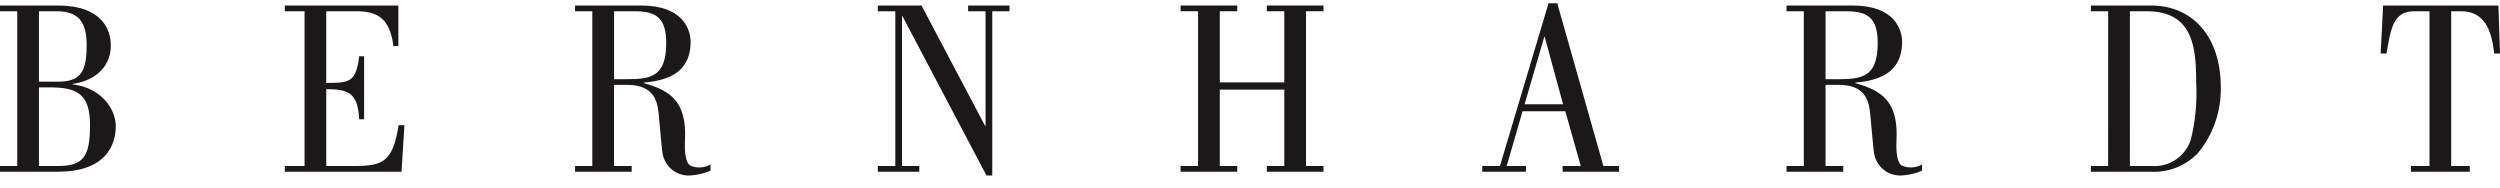 <svg width="160" height="12" viewBox="0 0 160 12" fill="none" xmlns="http://www.w3.org/2000/svg">
<path d="M0 10.99V10.624H1.104V0.719H0V0.353H3.712C6.534 0.353 7.093 1.913 7.093 2.901C7.093 4.477 5.818 5.212 4.658 5.369V5.401C6.578 5.64 7.409 7.073 7.409 8.059C7.409 9.269 6.793 10.989 3.697 10.989L0 10.99ZM2.493 5.226H3.726C5.159 5.226 5.546 4.59 5.546 2.901C5.546 1.419 5.044 0.719 3.612 0.719H2.493V5.226ZM2.493 10.624H3.698C5.36 10.624 5.762 10.003 5.762 7.997C5.762 5.974 4.888 5.592 3.168 5.592H2.493V10.624Z" fill="#1A1818"/>
<path d="M18.23 10.99V10.624H19.491V0.719H18.23V0.353H25.496V2.948H25.18C24.936 1.054 24.048 0.719 22.744 0.719H20.881V5.306C22.326 5.306 22.788 5.289 22.988 3.602H23.303V7.631H22.988C22.902 5.927 22.3 5.72 20.881 5.704V10.625H22.615C24.507 10.625 25.137 10.37 25.51 8.013H25.883L25.697 10.991L18.23 10.99Z" fill="#1A1818"/>
<path d="M36.804 10.99V10.624H37.908V0.719H36.804V0.353H41.031C43.783 0.353 44.198 1.962 44.198 2.677C44.198 4.764 42.55 5.162 41.203 5.289V5.321C42.851 5.783 43.969 6.451 43.84 8.967C43.797 9.732 43.883 10.449 44.198 10.608C44.403 10.692 44.624 10.728 44.844 10.714C45.065 10.7 45.279 10.637 45.472 10.528V10.926C45.066 11.097 44.636 11.199 44.197 11.229C43.788 11.259 43.383 11.14 43.056 10.894C42.73 10.648 42.503 10.291 42.42 9.891C42.348 9.602 42.262 8.315 42.162 7.359C42.09 6.626 41.961 5.432 40.156 5.432H39.296V10.624H40.428V10.99H36.804ZM39.299 5.069H40.072C41.649 5.069 42.638 4.925 42.638 2.743C42.638 1.199 42.035 0.721 40.66 0.721H39.299L39.299 5.069Z" fill="#1A1818"/>
<path d="M57.3 0.719H56.182V0.353H58.977L63.047 8.06H63.075V0.719H61.958V0.353H64.609V0.719H63.505V11.229H63.133L57.758 1.038H57.73V10.624H58.833V10.991H56.182V10.624H57.3V0.719Z" fill="#1A1818"/>
<path d="M82.194 5.273V0.719H81.076V0.353H84.702V0.719H83.584V10.624H84.702V10.991H81.076V10.624H82.194V5.735H78.067V10.624H79.184V10.99H75.559V10.624H76.676V0.719H75.559V0.353H79.184V0.719H78.067V5.273H82.194Z" fill="#1A1818"/>
<path d="M94.864 10.991V10.624H95.997L99.106 0.21H99.665L102.617 10.624H103.62V10.991H100.008V10.624H101.17L100.18 7.121H97.444L96.427 10.624H97.662V10.991H94.864ZM100.038 6.675L98.862 2.36H98.833L97.573 6.675H100.038Z" fill="#1A1818"/>
<path d="M114.341 10.99V10.624H115.444V0.719H114.341V0.353H118.568C121.319 0.353 121.735 1.962 121.735 2.677C121.735 4.764 120.087 5.162 118.74 5.289V5.321C120.388 5.783 121.505 6.451 121.376 8.967C121.334 9.732 121.419 10.449 121.735 10.608C121.939 10.692 122.161 10.728 122.381 10.715C122.602 10.701 122.817 10.637 123.01 10.528V10.926C122.605 11.097 122.174 11.199 121.735 11.229C121.327 11.259 120.921 11.14 120.595 10.894C120.268 10.648 120.041 10.291 119.958 9.891C119.886 9.602 119.8 8.315 119.7 7.359C119.628 6.626 119.5 5.432 117.694 5.432H116.834V10.624H117.966V10.99H114.341ZM116.834 5.069H117.608C119.185 5.069 120.173 4.925 120.173 2.743C120.173 1.199 119.571 0.721 118.196 0.721H116.834V5.069Z" fill="#1A1818"/>
<path d="M134.922 0.719H133.818V0.353H137.659C140.367 0.353 142.13 2.391 142.13 5.575C142.165 7.127 141.635 8.638 140.639 9.827C140.25 10.225 139.78 10.534 139.261 10.735C138.742 10.935 138.186 11.022 137.63 10.99H133.816V10.624H134.92L134.922 0.719ZM136.312 10.624H137.716C138.258 10.662 138.797 10.518 139.249 10.215C139.7 9.912 140.038 9.468 140.209 8.952C140.508 7.755 140.625 6.521 140.556 5.289C140.556 3.028 140.355 0.719 137.389 0.719H136.314L136.312 10.624Z" fill="#1A1818"/>
<path d="M154.299 10.99V10.624H155.487V0.719H154.514C153.152 0.719 153.011 1.849 152.736 3.426H152.362L152.52 0.353H159.899L160 3.426H159.627C159.47 1.913 158.997 0.719 157.507 0.719H156.876V10.624H158.065V10.991L154.299 10.99Z" fill="#1A1818"/>
</svg>
